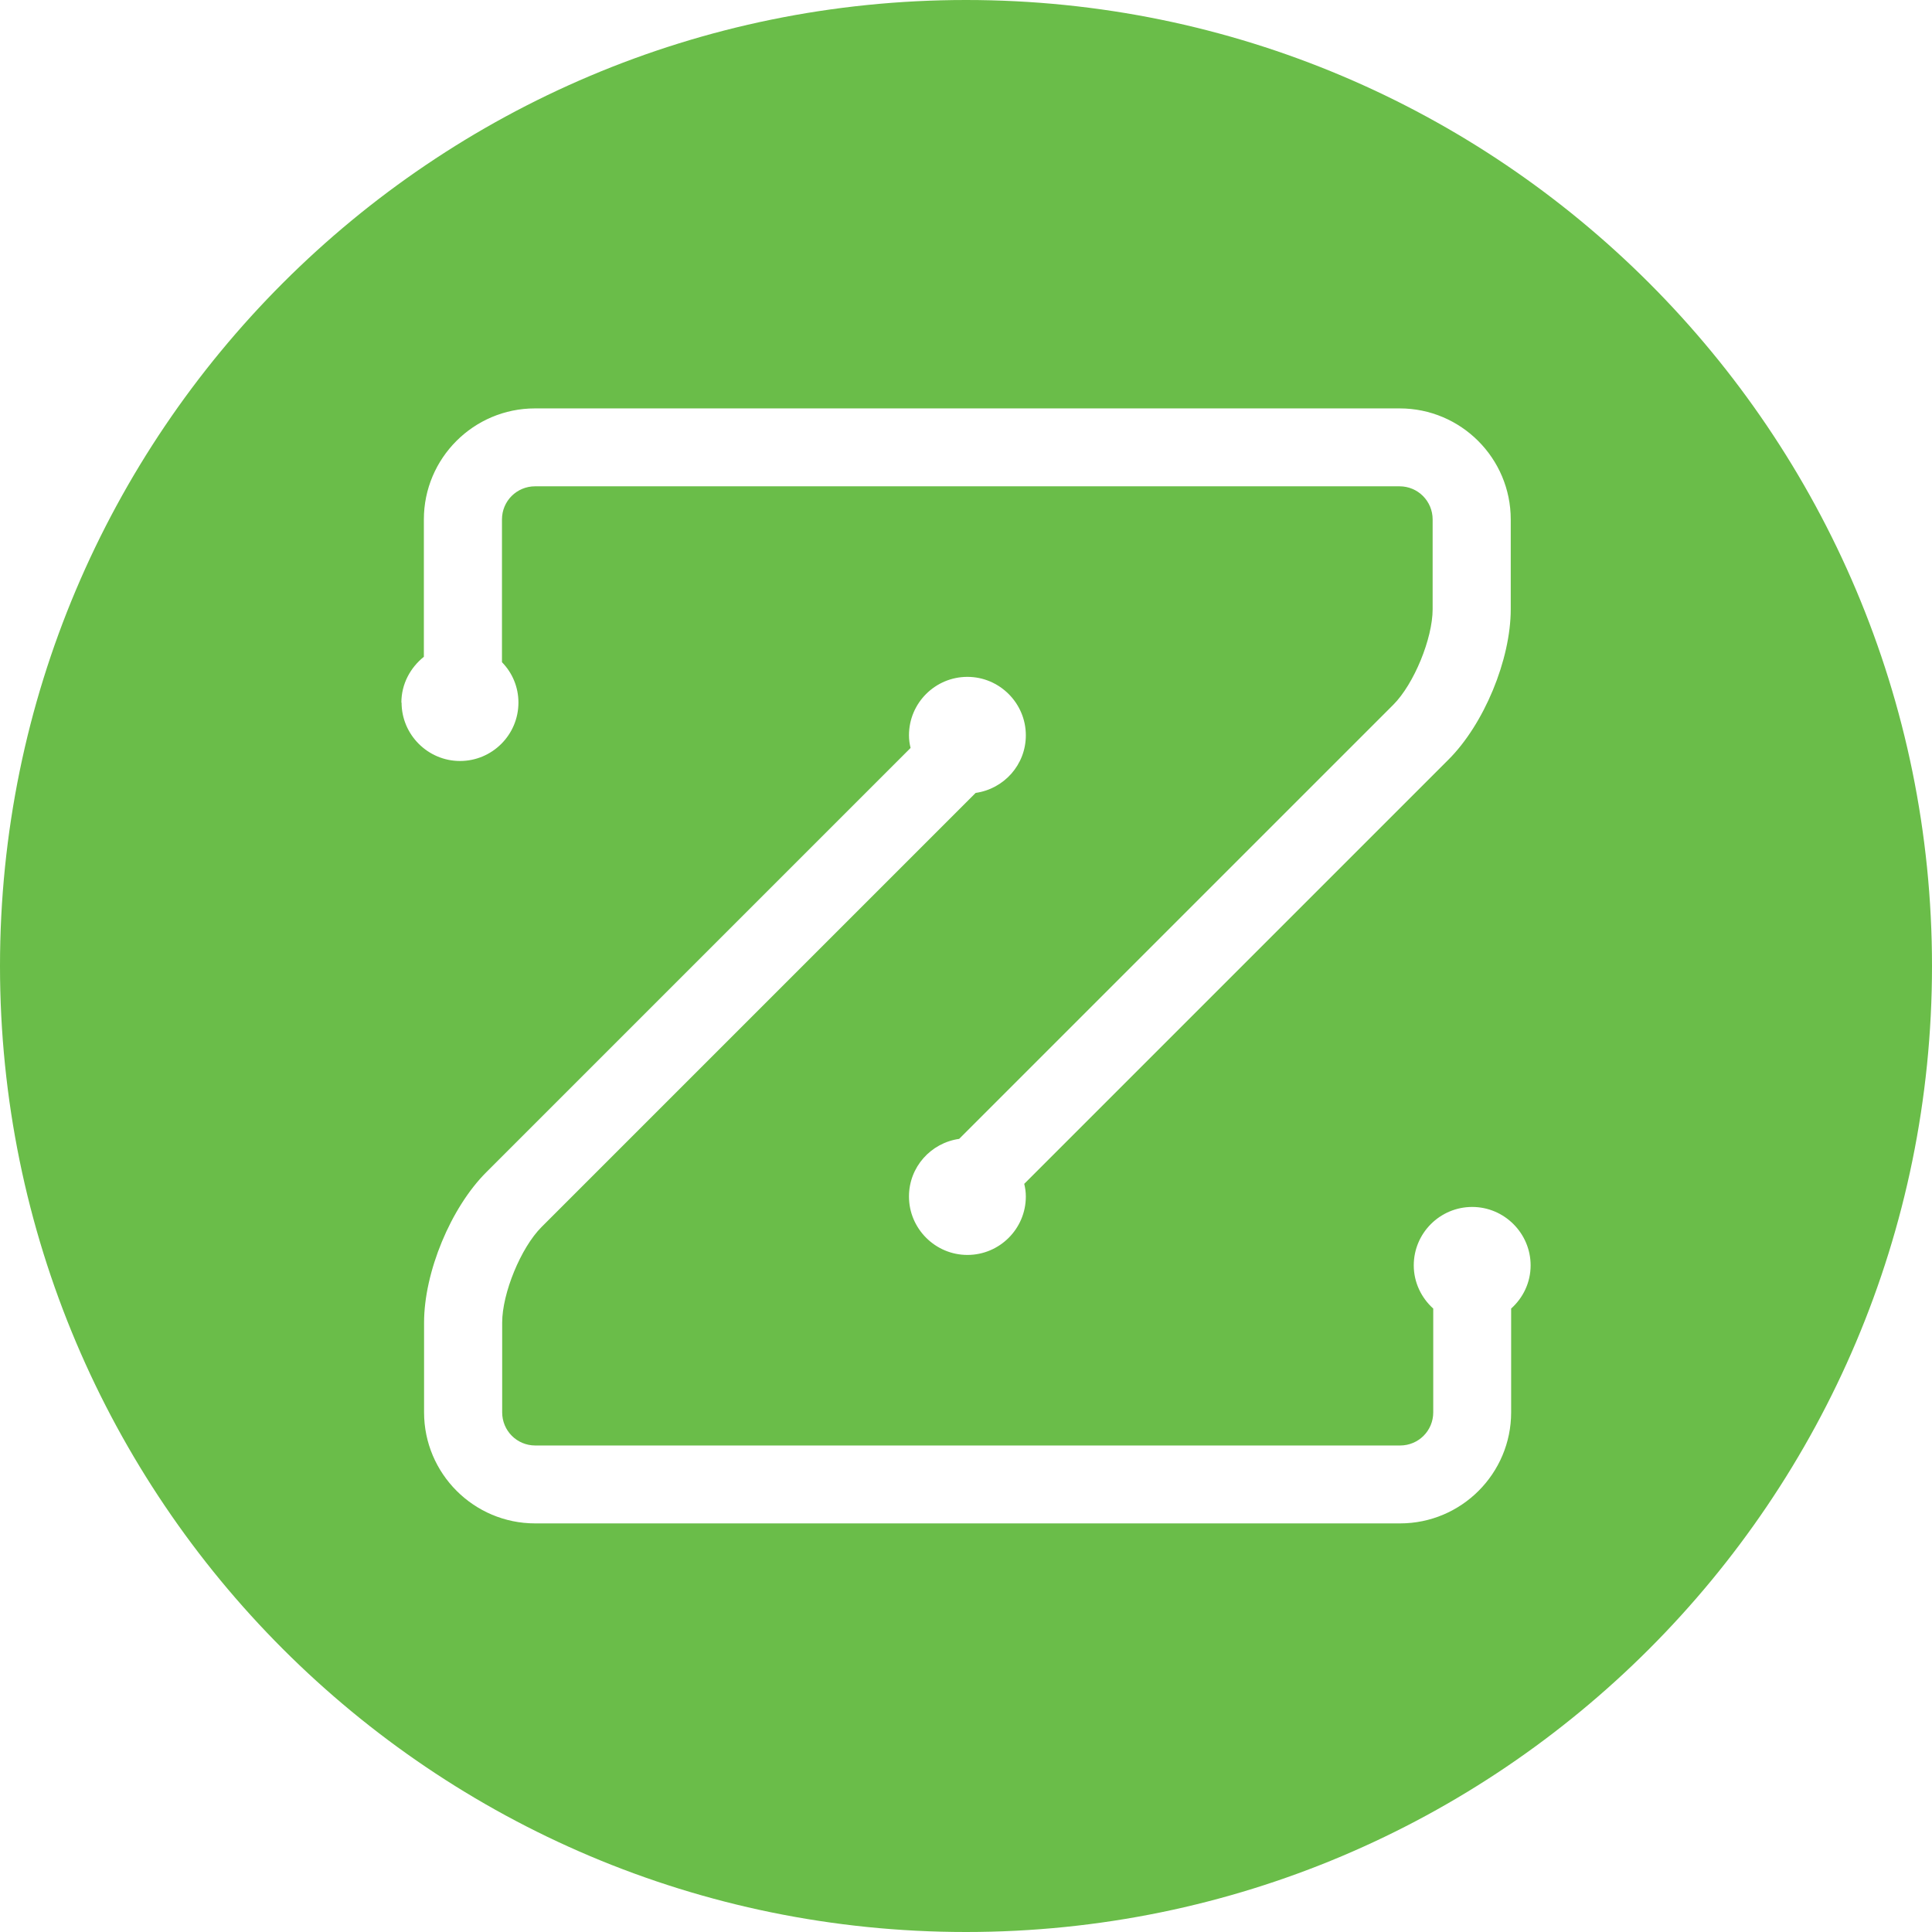 <?xml version="1.0" encoding="UTF-8"?><svg id="Layer_2" xmlns="http://www.w3.org/2000/svg" viewBox="0 0 96.22 96.22"><defs><style>.cls-1{fill:#6abd49;}</style></defs><g id="Layer_1-2"><path class="cls-1" d="M48.11,0C21.54,0,0,21.54,0,48.11s21.54,48.11,48.11,48.11,48.11-21.54,48.11-48.11S74.68,0,48.11,0M19.99,34.99c0-.93.45-1.74,1.12-2.28v-6.84c0-3.05,2.48-5.53,5.53-5.53h43.07c3.05,0,5.53,2.48,5.53,5.53v4.47c0,2.51-1.33,5.73-3.11,7.5l-21.12,21.12c.05.2.08.41.08.63,0,1.61-1.31,2.91-2.91,2.91s-2.91-1.31-2.91-2.91c0-1.47,1.09-2.67,2.5-2.87l21.62-21.62c1.03-1.03,1.96-3.3,1.96-4.76v-4.47c0-.91-.73-1.65-1.65-1.65H26.65c-.91,0-1.65.73-1.65,1.65v7.11c.51.52.82,1.23.82,2.01,0,1.61-1.31,2.91-2.91,2.91s-2.91-1.31-2.91-2.91M75.26,65.17v5.17c0,3.05-2.48,5.53-5.53,5.53H26.65c-3.05,0-5.53-2.48-5.53-5.53v-4.47c0-2.51,1.33-5.73,3.11-7.5l21.12-21.12c-.05-.2-.08-.41-.08-.63,0-1.61,1.31-2.91,2.91-2.91s2.91,1.31,2.91,2.91c0,1.47-1.09,2.67-2.5,2.87l-21.62,21.62c-1.03,1.03-1.96,3.3-1.96,4.76v4.47c0,.91.73,1.65,1.65,1.65h43.07c.91,0,1.65-.73,1.65-1.65v-5.17c-.59-.53-.97-1.3-.97-2.15,0-1.61,1.31-2.91,2.91-2.91s2.91,1.31,2.91,2.91c0,.86-.38,1.62-.97,2.15"/></g></svg>